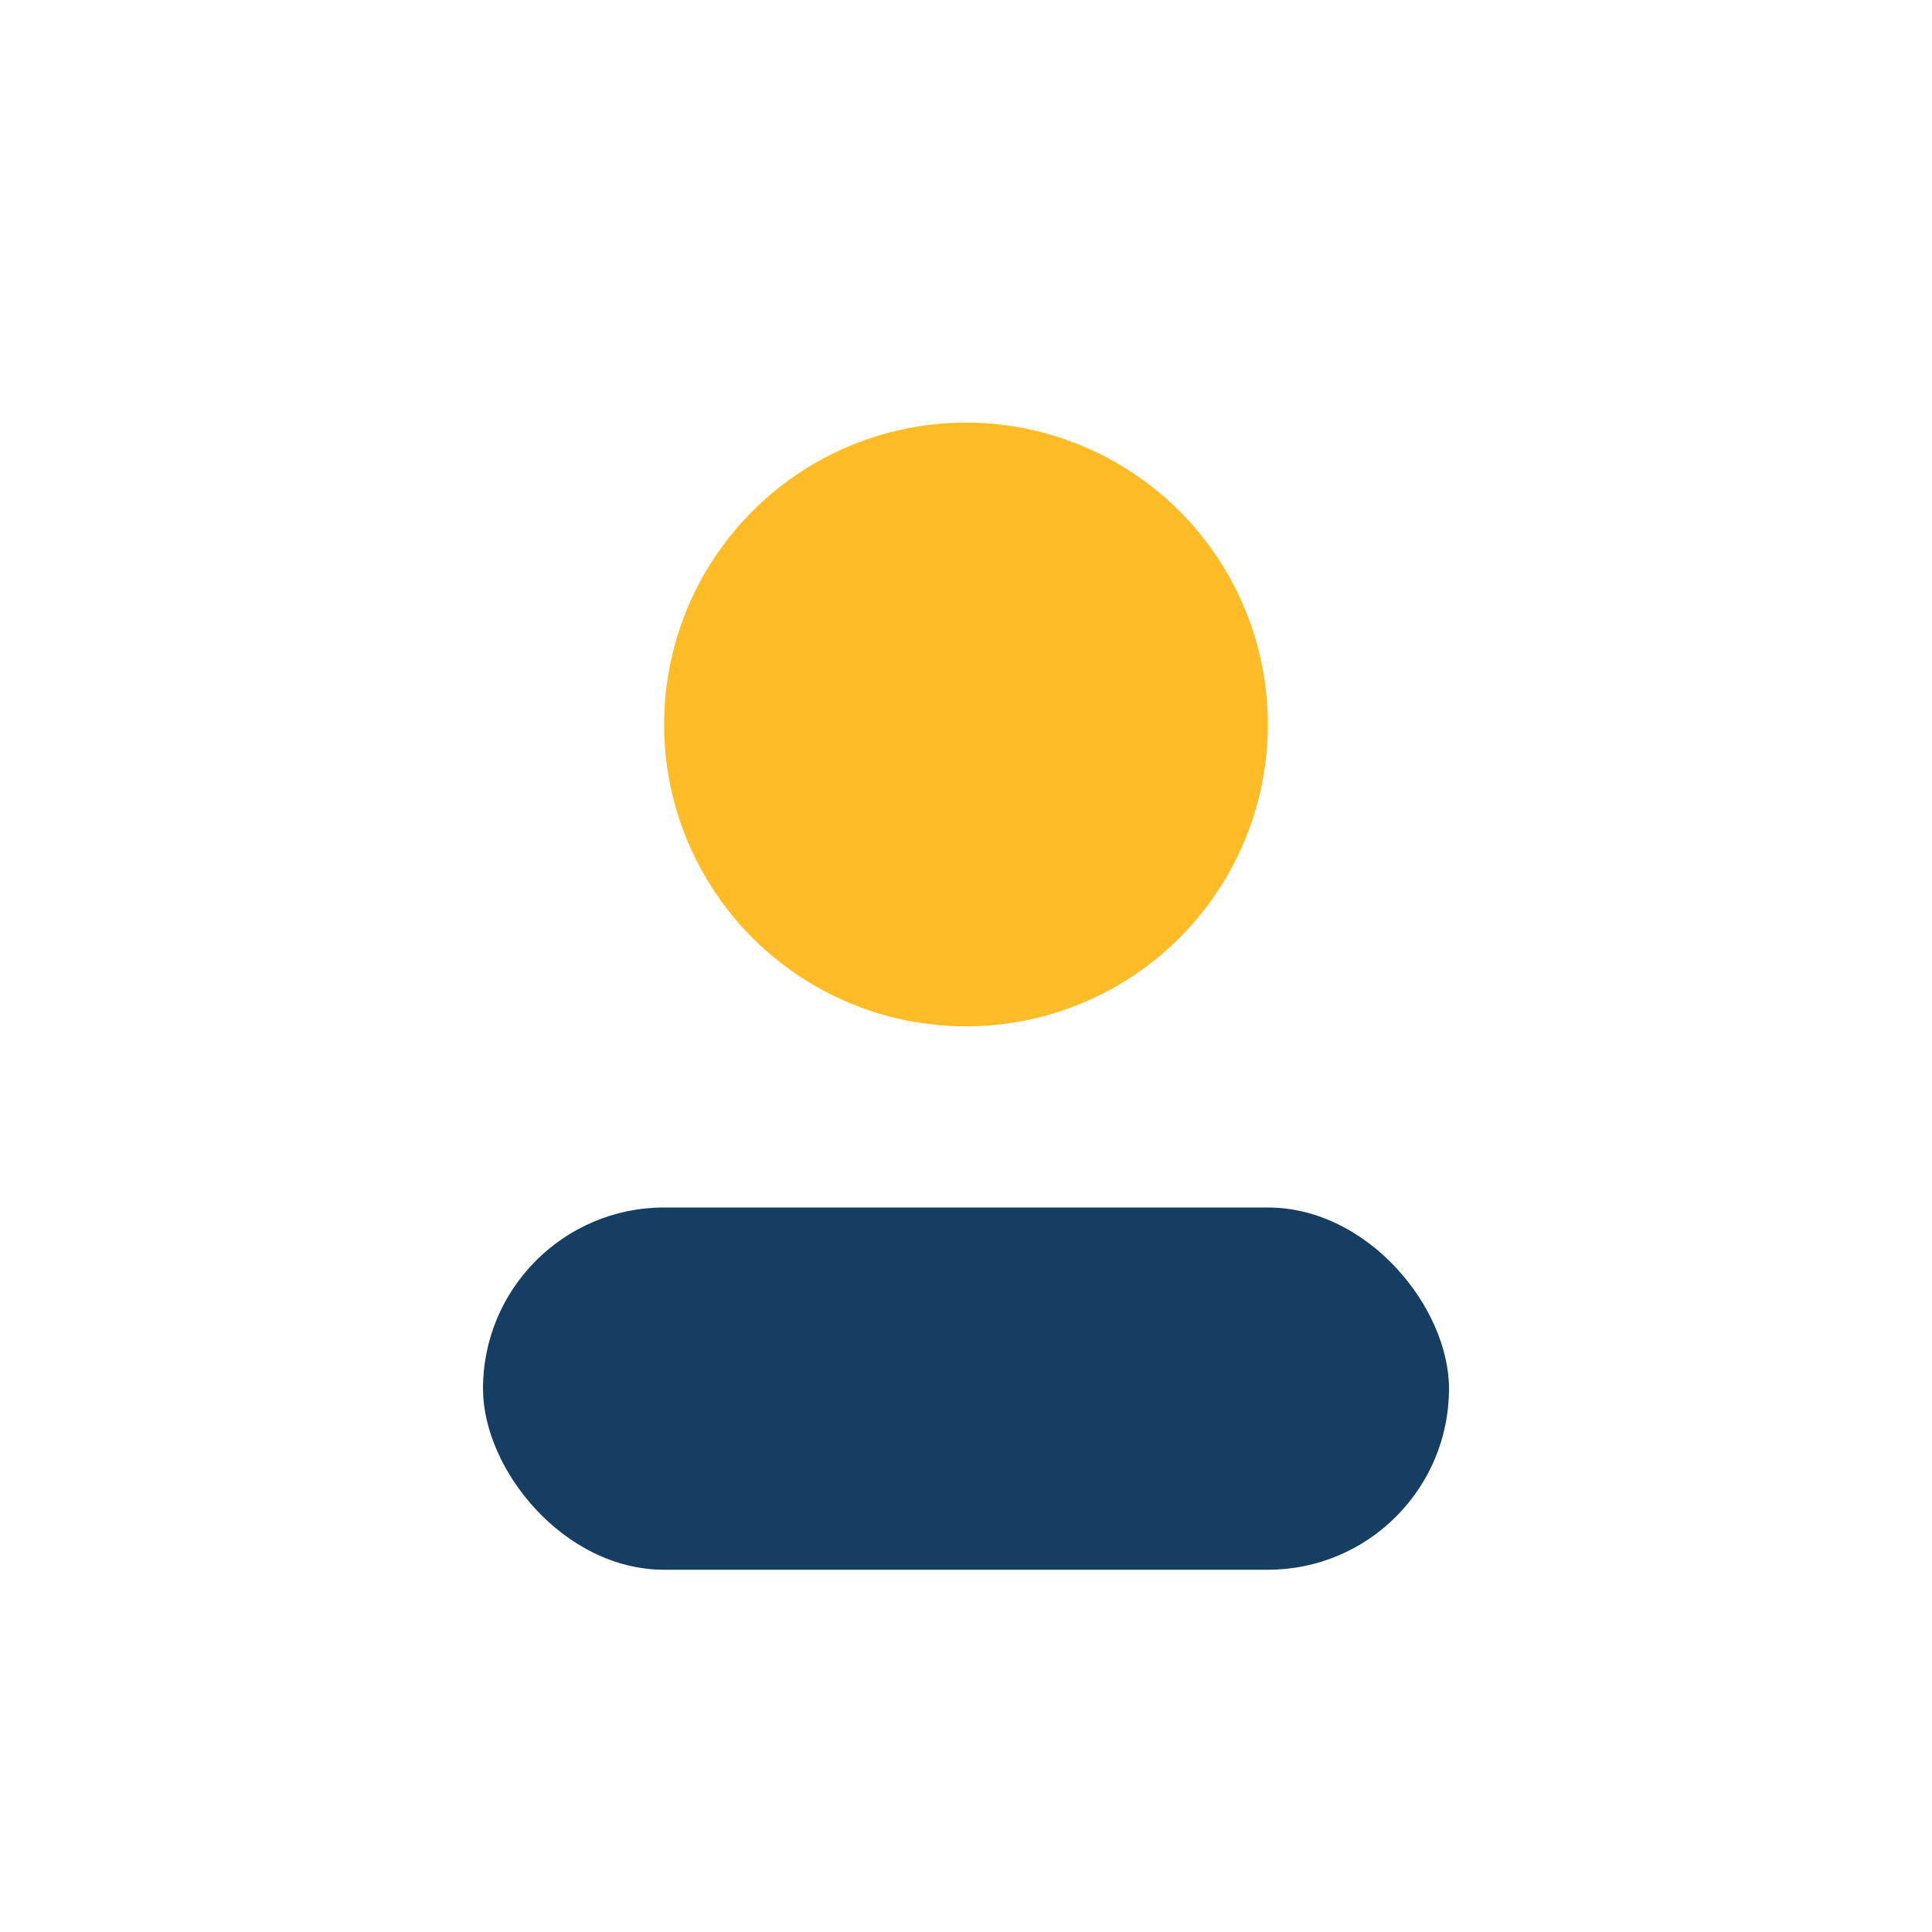 <?xml version="1.0" encoding="UTF-8"?>
<svg xmlns="http://www.w3.org/2000/svg" width="32" height="32" viewBox="0 0 32 32"><circle cx="16" cy="12" r="5" fill="#FFBC27"/><rect x="8" y="20" width="16" height="6" rx="3" fill="#163E63"/></svg>
